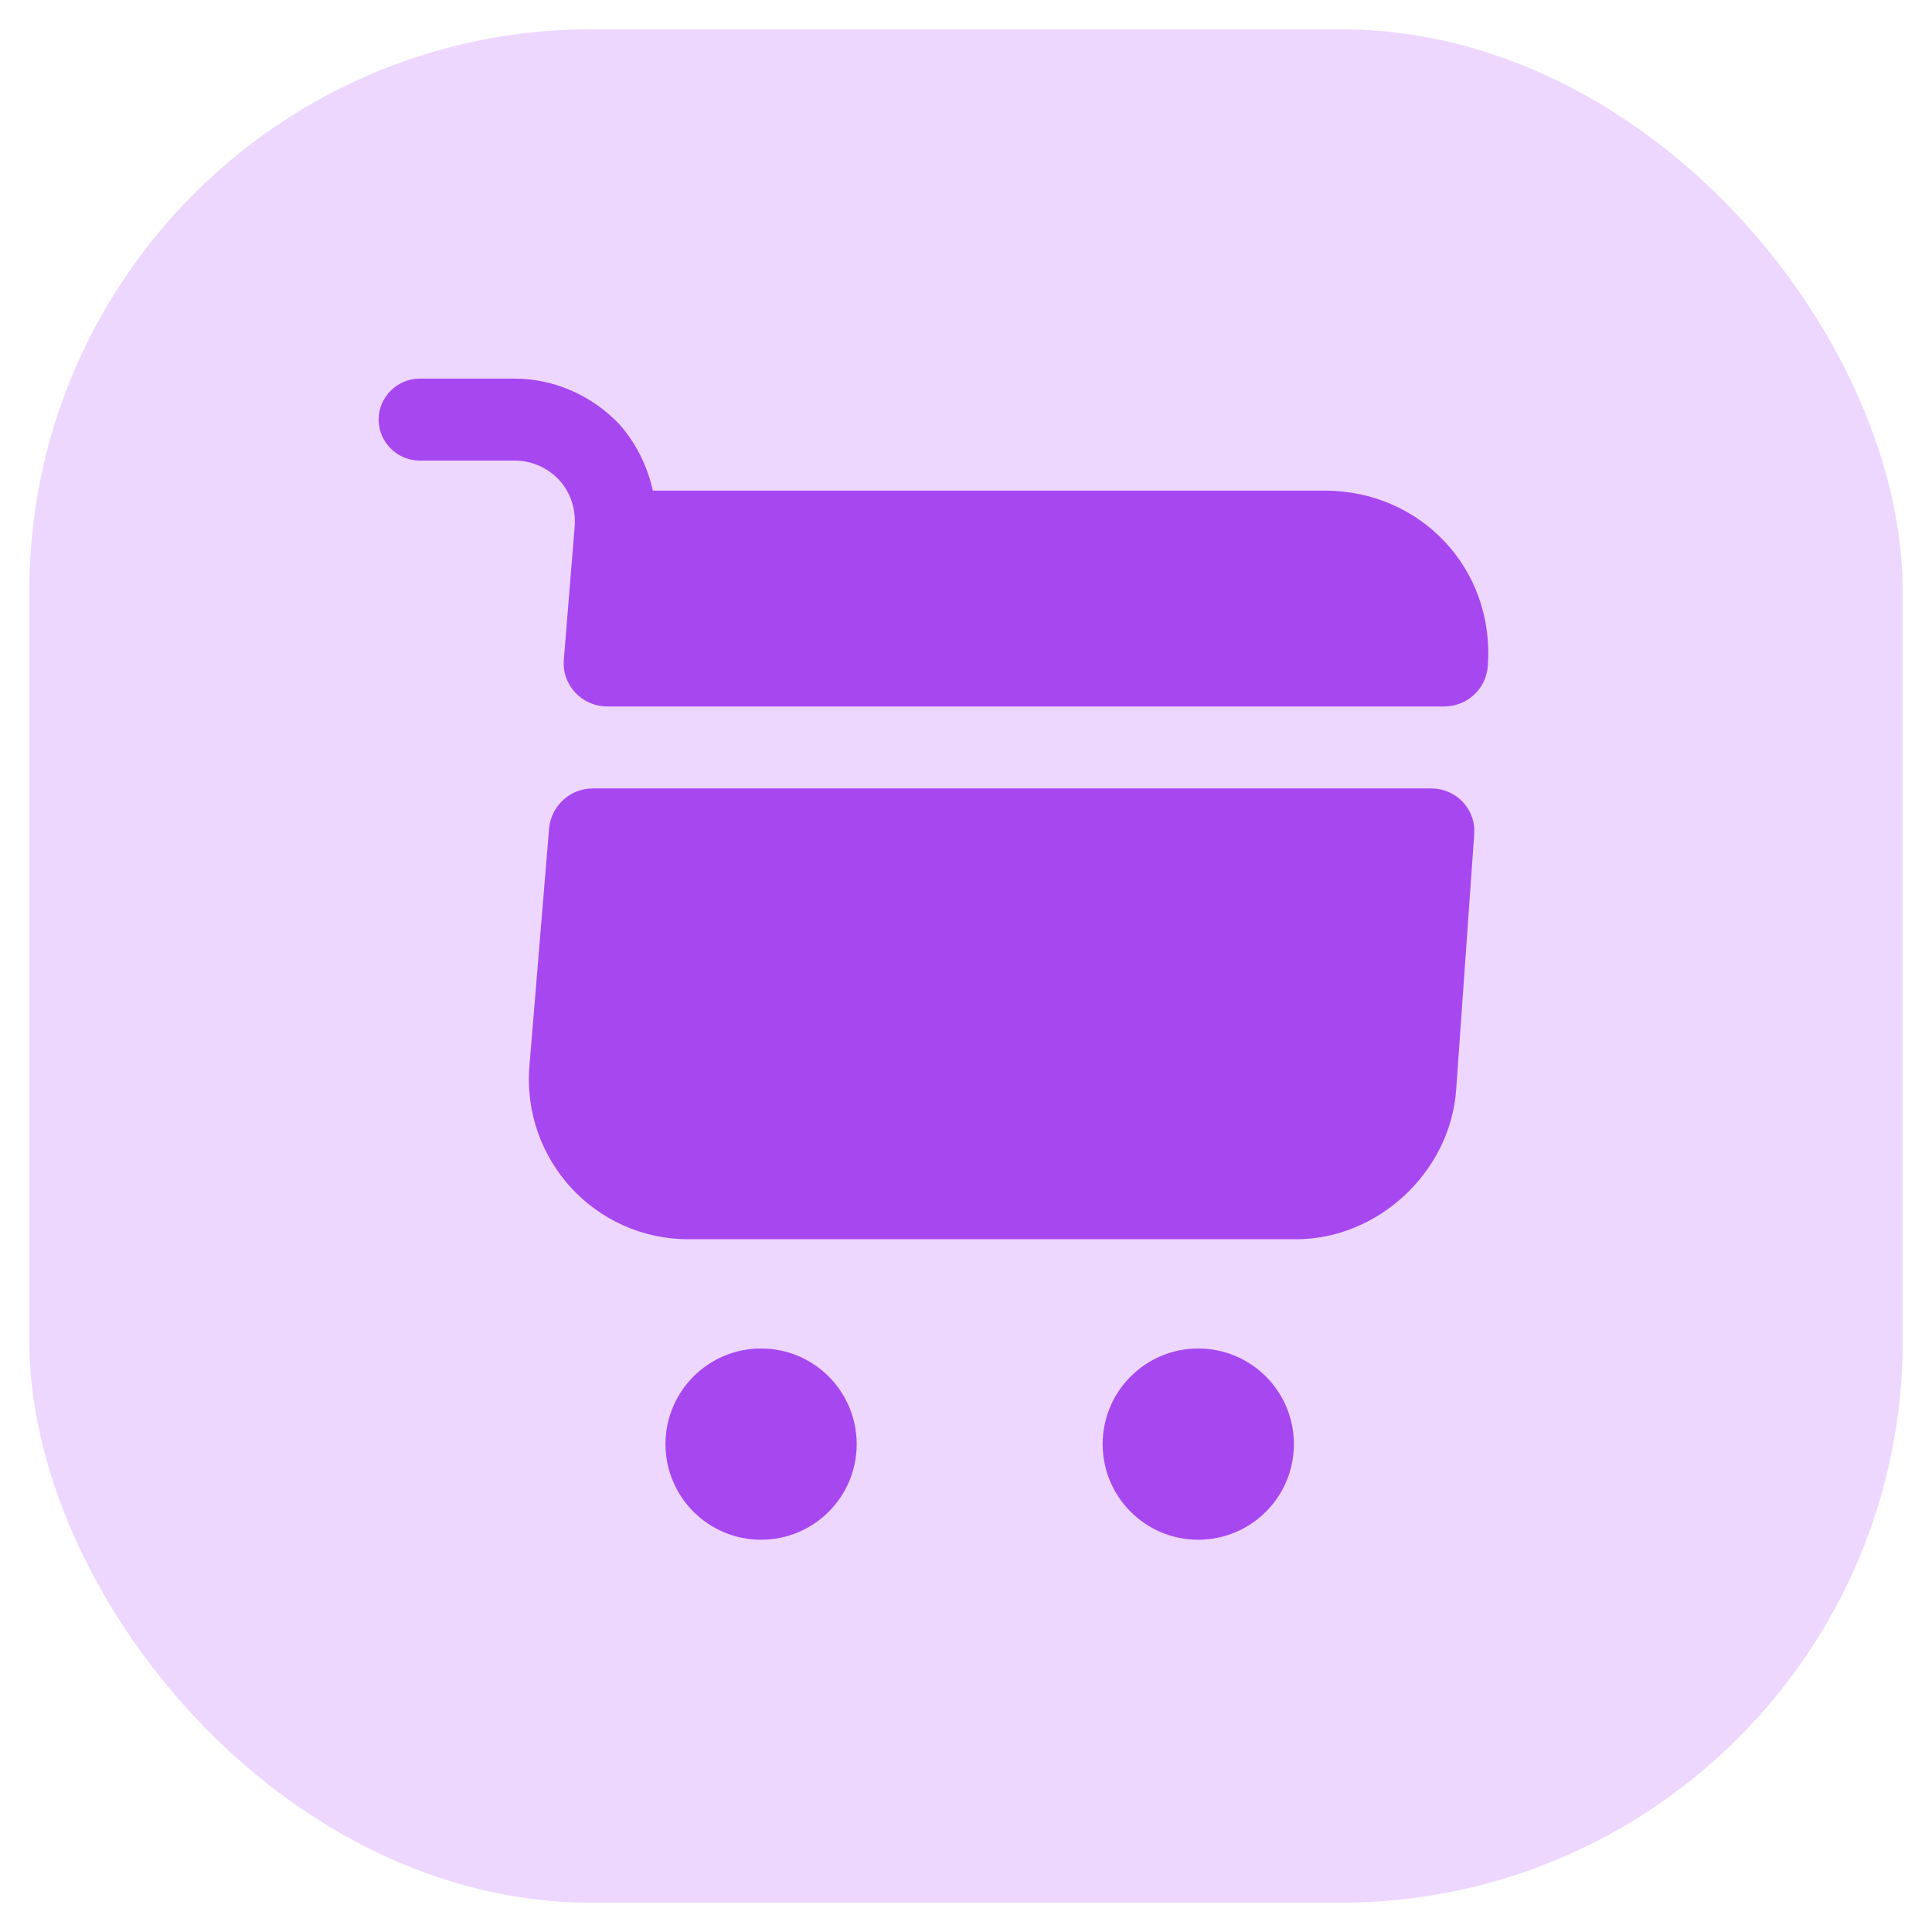 <svg width="33" height="33" viewBox="0 0 33 33" fill="none" xmlns="http://www.w3.org/2000/svg">
<rect x="0.5" y="0.5" width="32" height="32" rx="9.6" fill="#A939FF" fill-opacity="0.2"/>
<path d="M20.467 26.3C21.369 26.3 22.101 25.569 22.101 24.667C22.101 23.765 21.369 23.033 20.467 23.033C19.565 23.033 18.834 23.765 18.834 24.667C18.834 25.569 19.565 26.3 20.467 26.3Z" fill="#A747F0"/>
<path d="M13 26.3C13.902 26.3 14.633 25.569 14.633 24.667C14.633 23.765 13.902 23.033 13 23.033C12.098 23.033 11.367 23.765 11.367 24.667C11.367 25.569 12.098 26.3 13 26.3Z" fill="#A747F0"/>
<path d="M9.817 8.978L9.631 11.264C9.593 11.703 9.939 12.067 10.377 12.067H24.667C25.059 12.067 25.385 11.768 25.413 11.376C25.535 9.724 24.275 8.38 22.623 8.38H11.152C11.059 7.97 10.872 7.578 10.583 7.251C10.116 6.756 9.463 6.467 8.791 6.467H7.167C6.784 6.467 6.467 6.784 6.467 7.167C6.467 7.55 6.784 7.867 7.167 7.867H8.791C9.08 7.867 9.351 7.988 9.547 8.194C9.743 8.408 9.836 8.688 9.817 8.978Z" fill="#A747F0"/>
<path d="M24.443 13.467H10.126C9.734 13.467 9.416 13.766 9.379 14.148L9.043 18.208C8.912 19.804 10.163 21.167 11.759 21.167H22.138C23.538 21.167 24.77 20.019 24.872 18.619L25.18 14.26C25.218 13.831 24.882 13.467 24.443 13.467Z" fill="#A747F0"/>
</svg>
